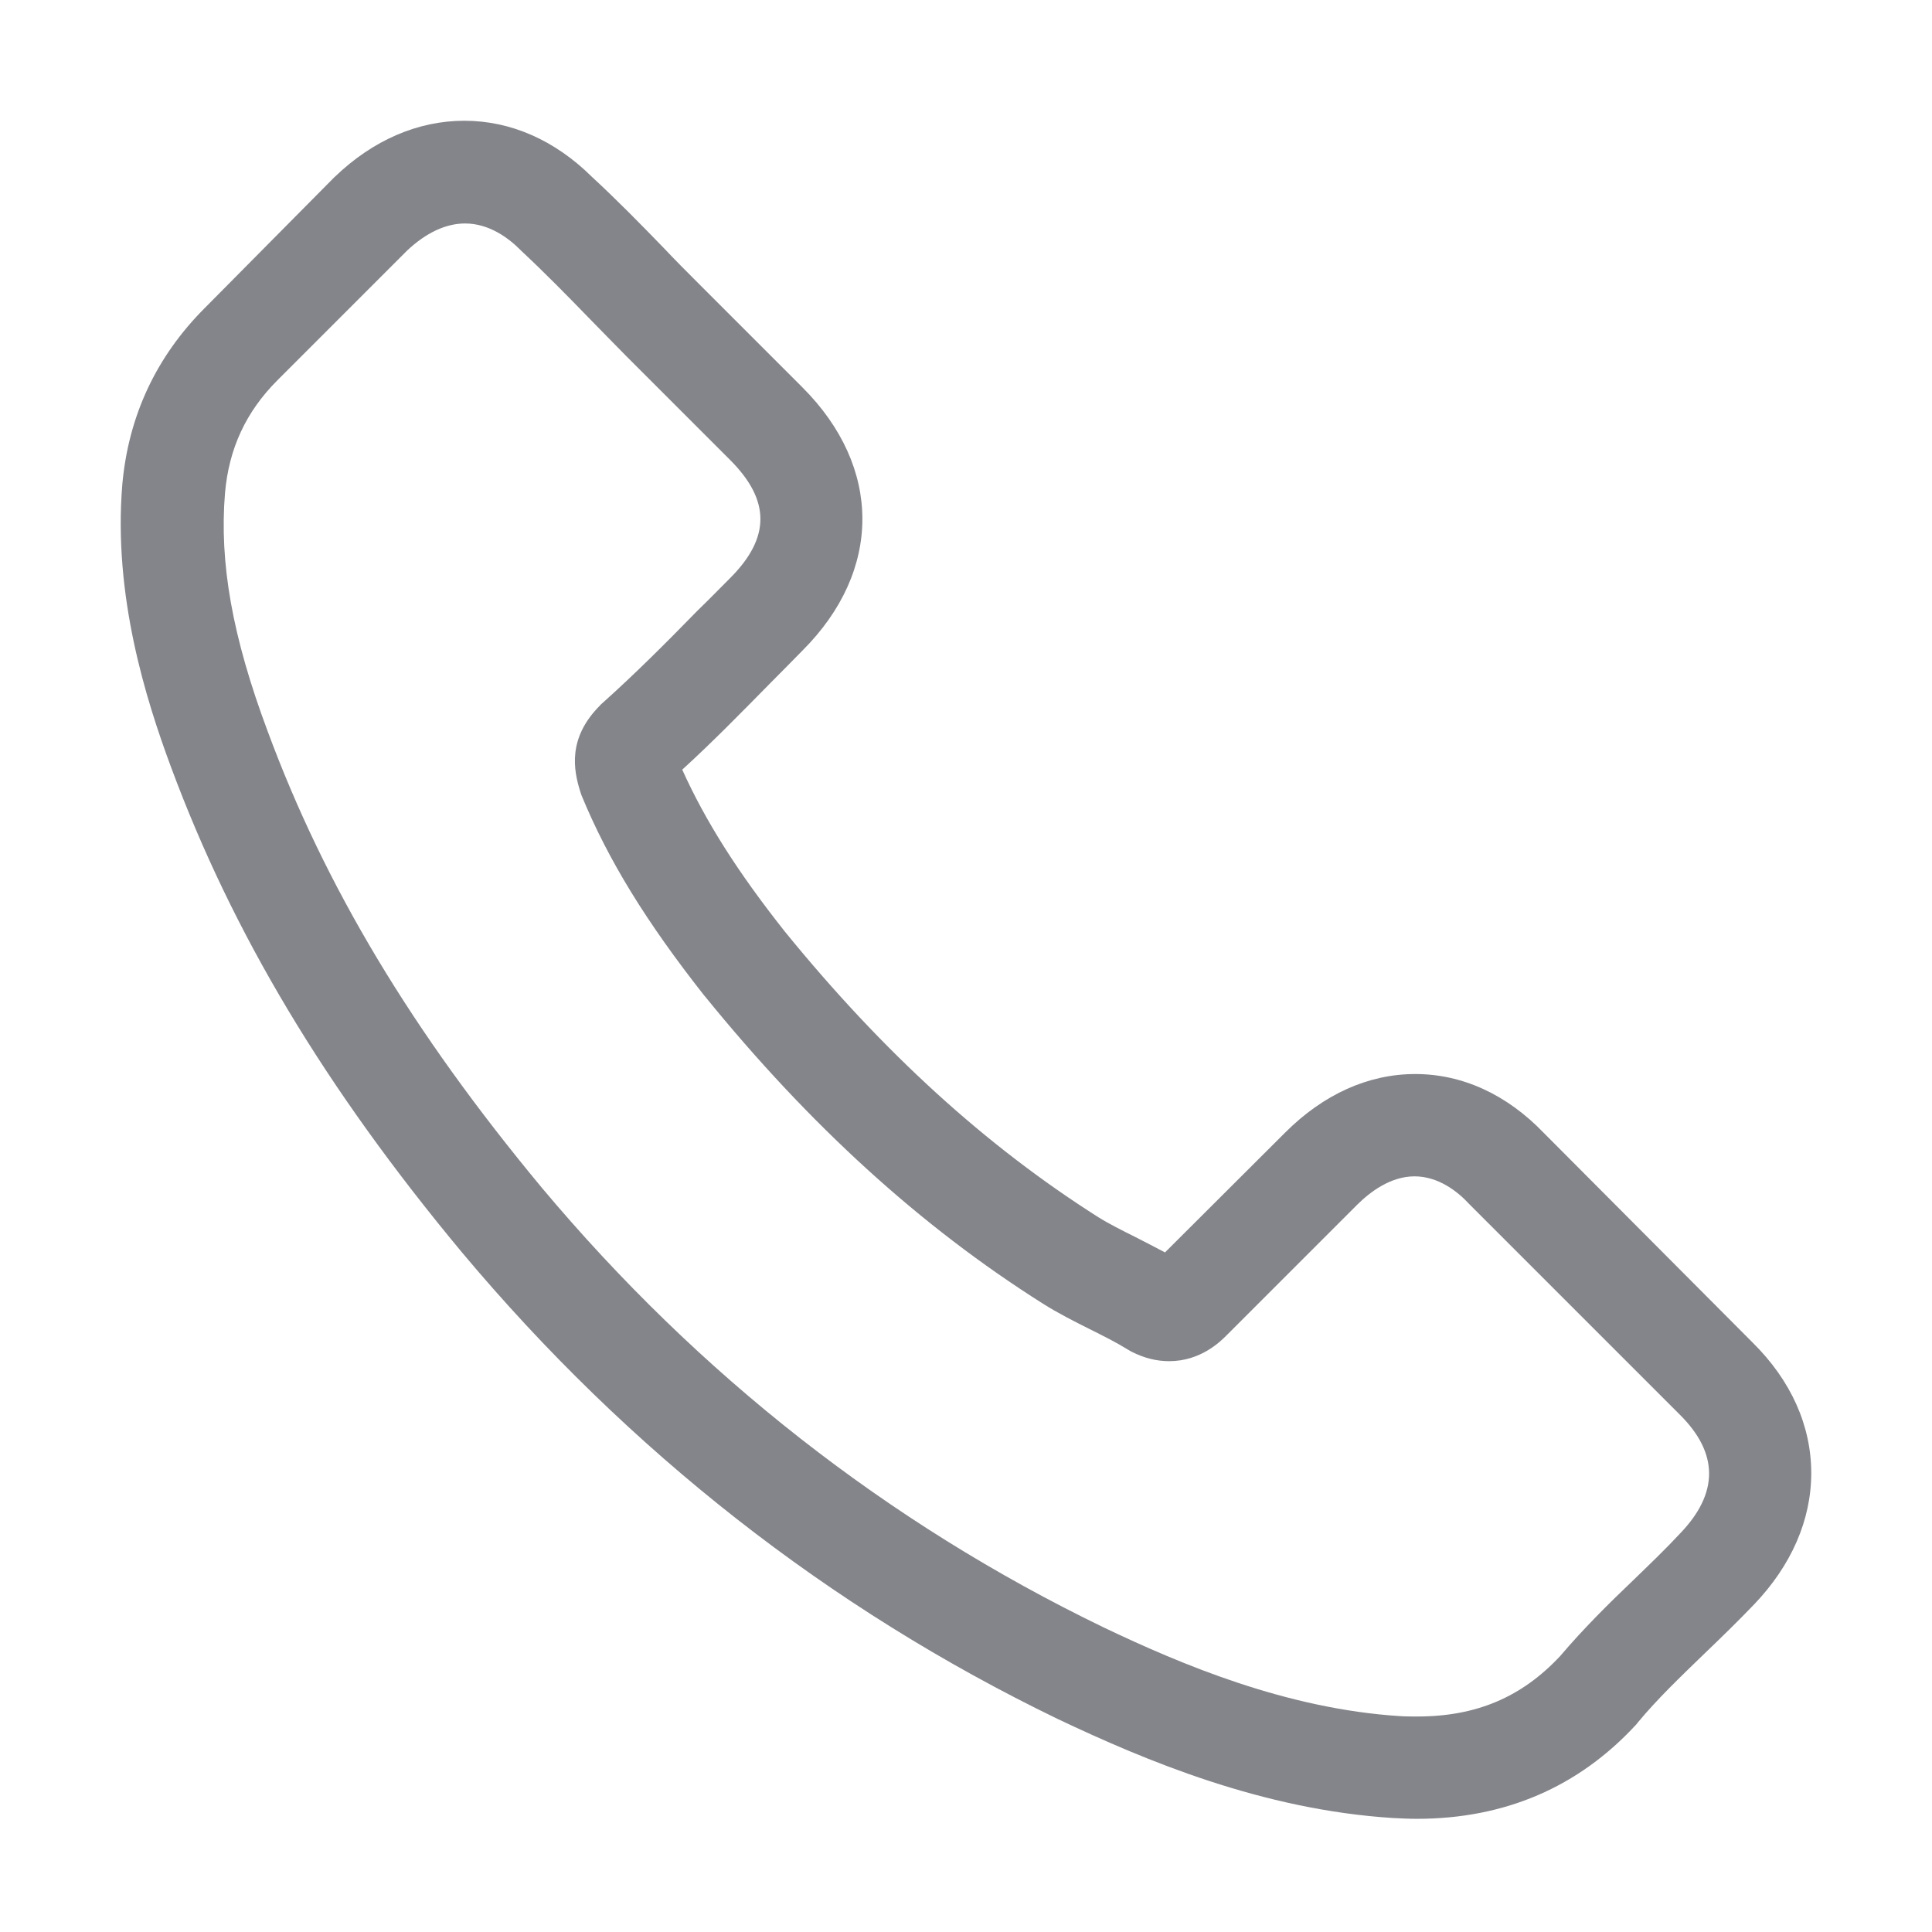 <svg width="24" height="24" viewBox="0 0 24 24" fill="none" xmlns="http://www.w3.org/2000/svg">
<path d="M19.178 14.074C18.72 13.597 18.167 13.342 17.581 13.342C17 13.342 16.442 13.592 15.965 14.069L14.472 15.558C14.349 15.492 14.226 15.43 14.108 15.369C13.938 15.284 13.777 15.204 13.64 15.118C12.241 14.23 10.97 13.072 9.751 11.574C9.16 10.828 8.763 10.199 8.475 9.561C8.863 9.207 9.222 8.838 9.571 8.484C9.704 8.352 9.836 8.215 9.968 8.082C10.961 7.09 10.961 5.805 9.968 4.812L8.678 3.522C8.532 3.376 8.381 3.225 8.239 3.074C7.955 2.781 7.658 2.478 7.351 2.195C6.892 1.741 6.344 1.5 5.768 1.5C5.191 1.5 4.633 1.741 4.161 2.195C4.156 2.199 4.156 2.199 4.151 2.204L2.545 3.825C1.94 4.43 1.595 5.167 1.519 6.022C1.406 7.402 1.812 8.687 2.124 9.528C2.89 11.593 4.033 13.507 5.739 15.558C7.809 18.029 10.299 19.981 13.144 21.356C14.231 21.871 15.681 22.481 17.302 22.584C17.401 22.589 17.505 22.594 17.6 22.594C18.691 22.594 19.608 22.202 20.326 21.422C20.331 21.413 20.34 21.408 20.345 21.398C20.591 21.101 20.875 20.831 21.172 20.543C21.375 20.349 21.583 20.146 21.787 19.934C22.254 19.447 22.5 18.88 22.5 18.299C22.5 17.713 22.25 17.15 21.772 16.678L19.178 14.074ZM20.87 19.05C20.865 19.05 20.865 19.055 20.87 19.05C20.686 19.248 20.497 19.428 20.293 19.626C19.986 19.919 19.674 20.227 19.381 20.572C18.904 21.082 18.342 21.323 17.605 21.323C17.534 21.323 17.458 21.323 17.387 21.318C15.984 21.228 14.68 20.68 13.701 20.212C11.027 18.918 8.678 17.079 6.727 14.75C5.115 12.808 4.038 11.012 3.325 9.084C2.885 7.908 2.724 6.991 2.795 6.126C2.843 5.573 3.055 5.115 3.447 4.723L5.059 3.111C5.29 2.894 5.536 2.776 5.777 2.776C6.075 2.776 6.316 2.955 6.467 3.107C6.472 3.111 6.476 3.116 6.481 3.121C6.769 3.39 7.043 3.669 7.332 3.967C7.478 4.118 7.629 4.269 7.781 4.425L9.071 5.715C9.571 6.216 9.571 6.679 9.071 7.18C8.934 7.317 8.801 7.454 8.664 7.586C8.267 7.993 7.889 8.371 7.478 8.739C7.469 8.749 7.459 8.753 7.454 8.763C7.048 9.169 7.124 9.566 7.209 9.836C7.213 9.85 7.218 9.864 7.223 9.878C7.558 10.691 8.031 11.456 8.749 12.368L8.754 12.373C10.058 13.98 11.433 15.232 12.95 16.191C13.144 16.314 13.342 16.413 13.531 16.508C13.701 16.593 13.862 16.673 13.999 16.758C14.018 16.768 14.037 16.782 14.056 16.791C14.216 16.872 14.368 16.909 14.524 16.909C14.916 16.909 15.162 16.664 15.242 16.583L16.858 14.967C17.019 14.807 17.274 14.613 17.572 14.613C17.864 14.613 18.105 14.797 18.252 14.958C18.257 14.963 18.257 14.963 18.261 14.967L20.865 17.571C21.352 18.053 21.352 18.549 20.87 19.05Z" fill="#84858A"/>
</svg>
